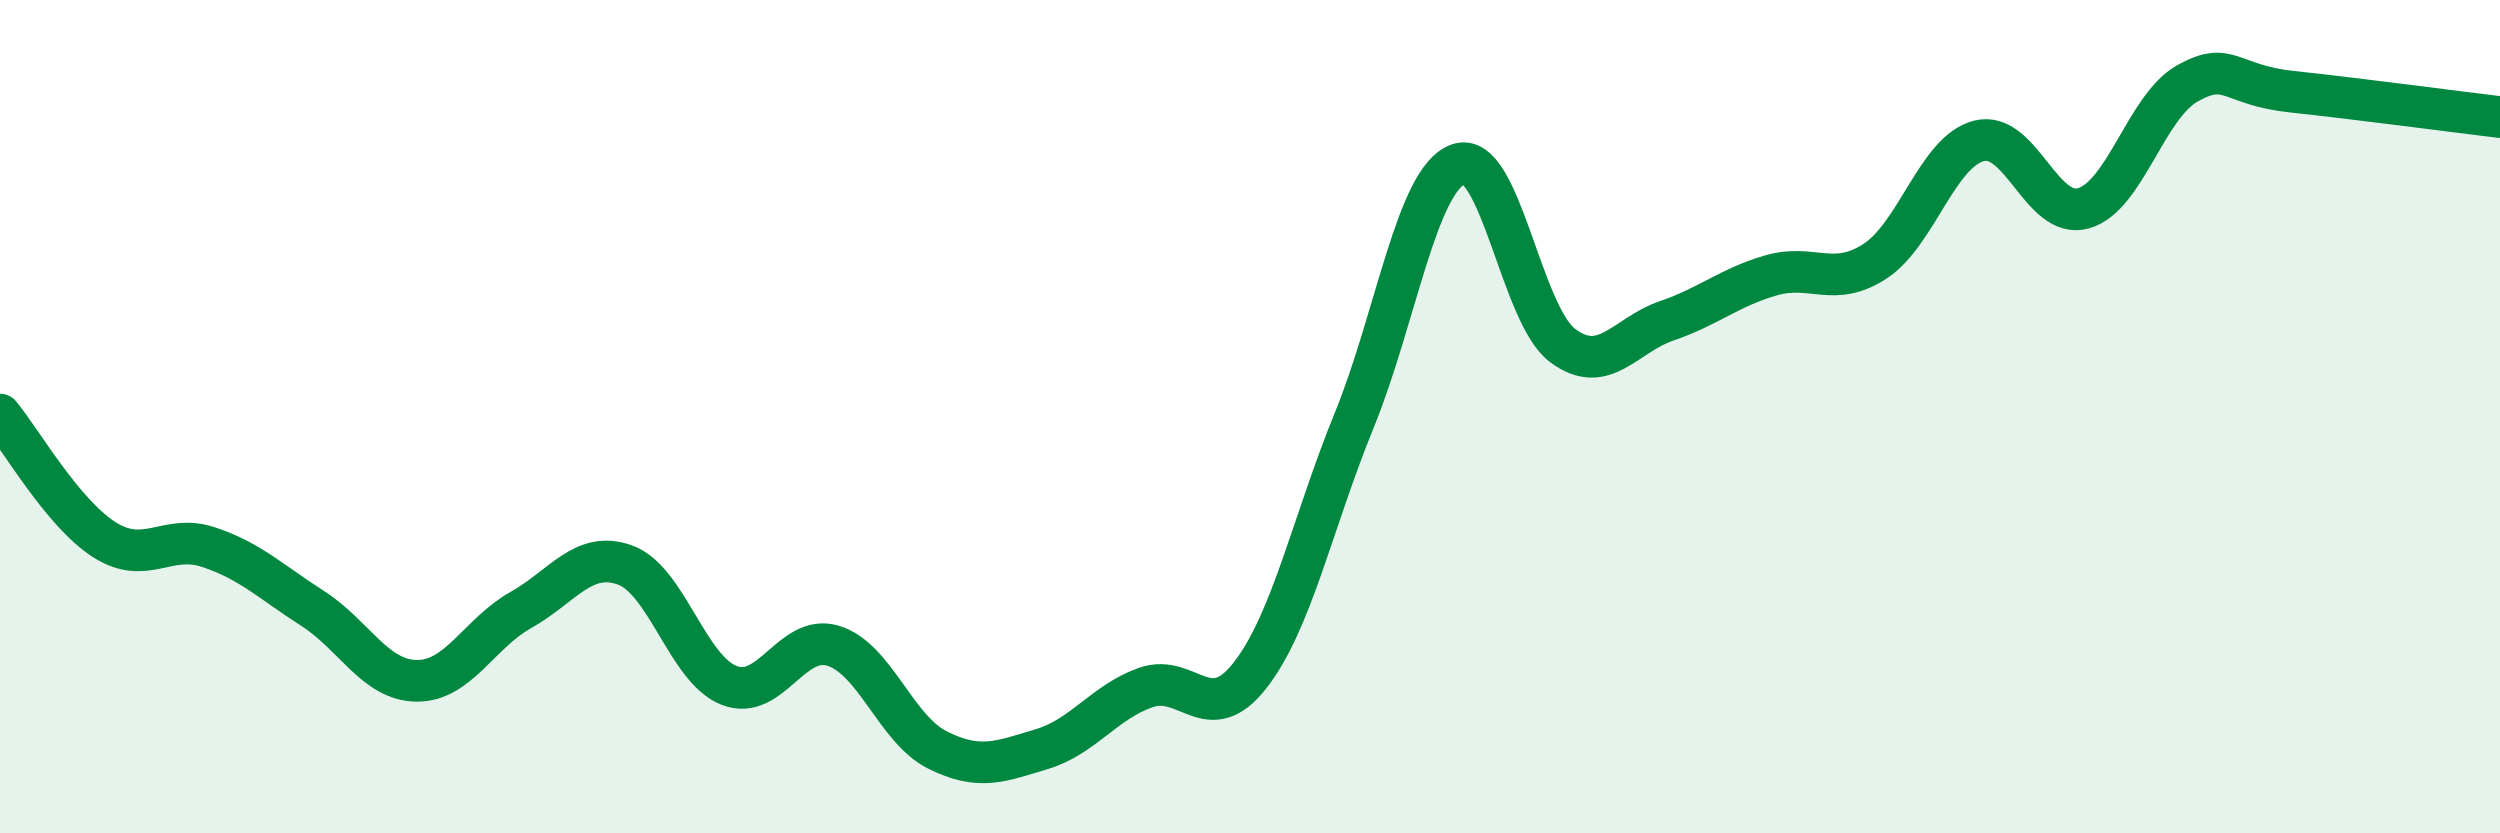 
    <svg width="60" height="20" viewBox="0 0 60 20" xmlns="http://www.w3.org/2000/svg">
      <path
        d="M 0,9.95 C 0.5,10.55 1.5,12.31 2.5,12.95 C 3.5,13.59 4,12.8 5,13.13 C 6,13.46 6.5,13.96 7.5,14.6 C 8.5,15.24 9,16.33 10,16.34 C 11,16.35 11.5,15.2 12.5,14.64 C 13.5,14.08 14,13.2 15,13.56 C 16,13.92 16.5,16.06 17.5,16.45 C 18.5,16.84 19,15.19 20,15.5 C 21,15.81 21.5,17.5 22.5,18 C 23.5,18.5 24,18.28 25,17.98 C 26,17.68 26.5,16.85 27.5,16.5 C 28.5,16.15 29,17.49 30,16.21 C 31,14.93 31.5,12.54 32.5,10.09 C 33.5,7.64 34,4.3 35,3.94 C 36,3.58 36.5,7.54 37.5,8.29 C 38.5,9.04 39,8.04 40,7.7 C 41,7.36 41.5,6.9 42.5,6.61 C 43.5,6.32 44,6.92 45,6.27 C 46,5.62 46.5,3.63 47.5,3.38 C 48.5,3.13 49,5.28 50,5 C 51,4.72 51.5,2.56 52.5,2 C 53.5,1.44 53.5,2.04 55,2.2 C 56.5,2.36 59,2.69 60,2.81L60 20L0 20Z"
        fill="#008740"
        opacity="0.1"
        stroke-linecap="round"
        stroke-linejoin="round"
      />
      <path
        d="M 0,9.95 C 0.5,10.55 1.5,12.31 2.5,12.95 C 3.5,13.59 4,12.8 5,13.13 C 6,13.46 6.5,13.96 7.5,14.6 C 8.5,15.24 9,16.33 10,16.34 C 11,16.35 11.5,15.2 12.5,14.64 C 13.5,14.08 14,13.2 15,13.56 C 16,13.92 16.5,16.06 17.5,16.45 C 18.5,16.84 19,15.19 20,15.5 C 21,15.81 21.5,17.5 22.5,18 C 23.5,18.5 24,18.28 25,17.98 C 26,17.68 26.5,16.85 27.5,16.5 C 28.5,16.15 29,17.49 30,16.21 C 31,14.93 31.5,12.54 32.5,10.09 C 33.5,7.64 34,4.3 35,3.94 C 36,3.58 36.5,7.54 37.5,8.29 C 38.5,9.04 39,8.04 40,7.7 C 41,7.36 41.5,6.9 42.5,6.61 C 43.5,6.32 44,6.92 45,6.27 C 46,5.62 46.5,3.63 47.5,3.38 C 48.5,3.13 49,5.28 50,5 C 51,4.72 51.5,2.56 52.5,2 C 53.5,1.44 53.5,2.04 55,2.2 C 56.5,2.36 59,2.69 60,2.81"
        stroke="#008740"
        stroke-width="1"
        fill="none"
        stroke-linecap="round"
        stroke-linejoin="round"
      />
    </svg>
  